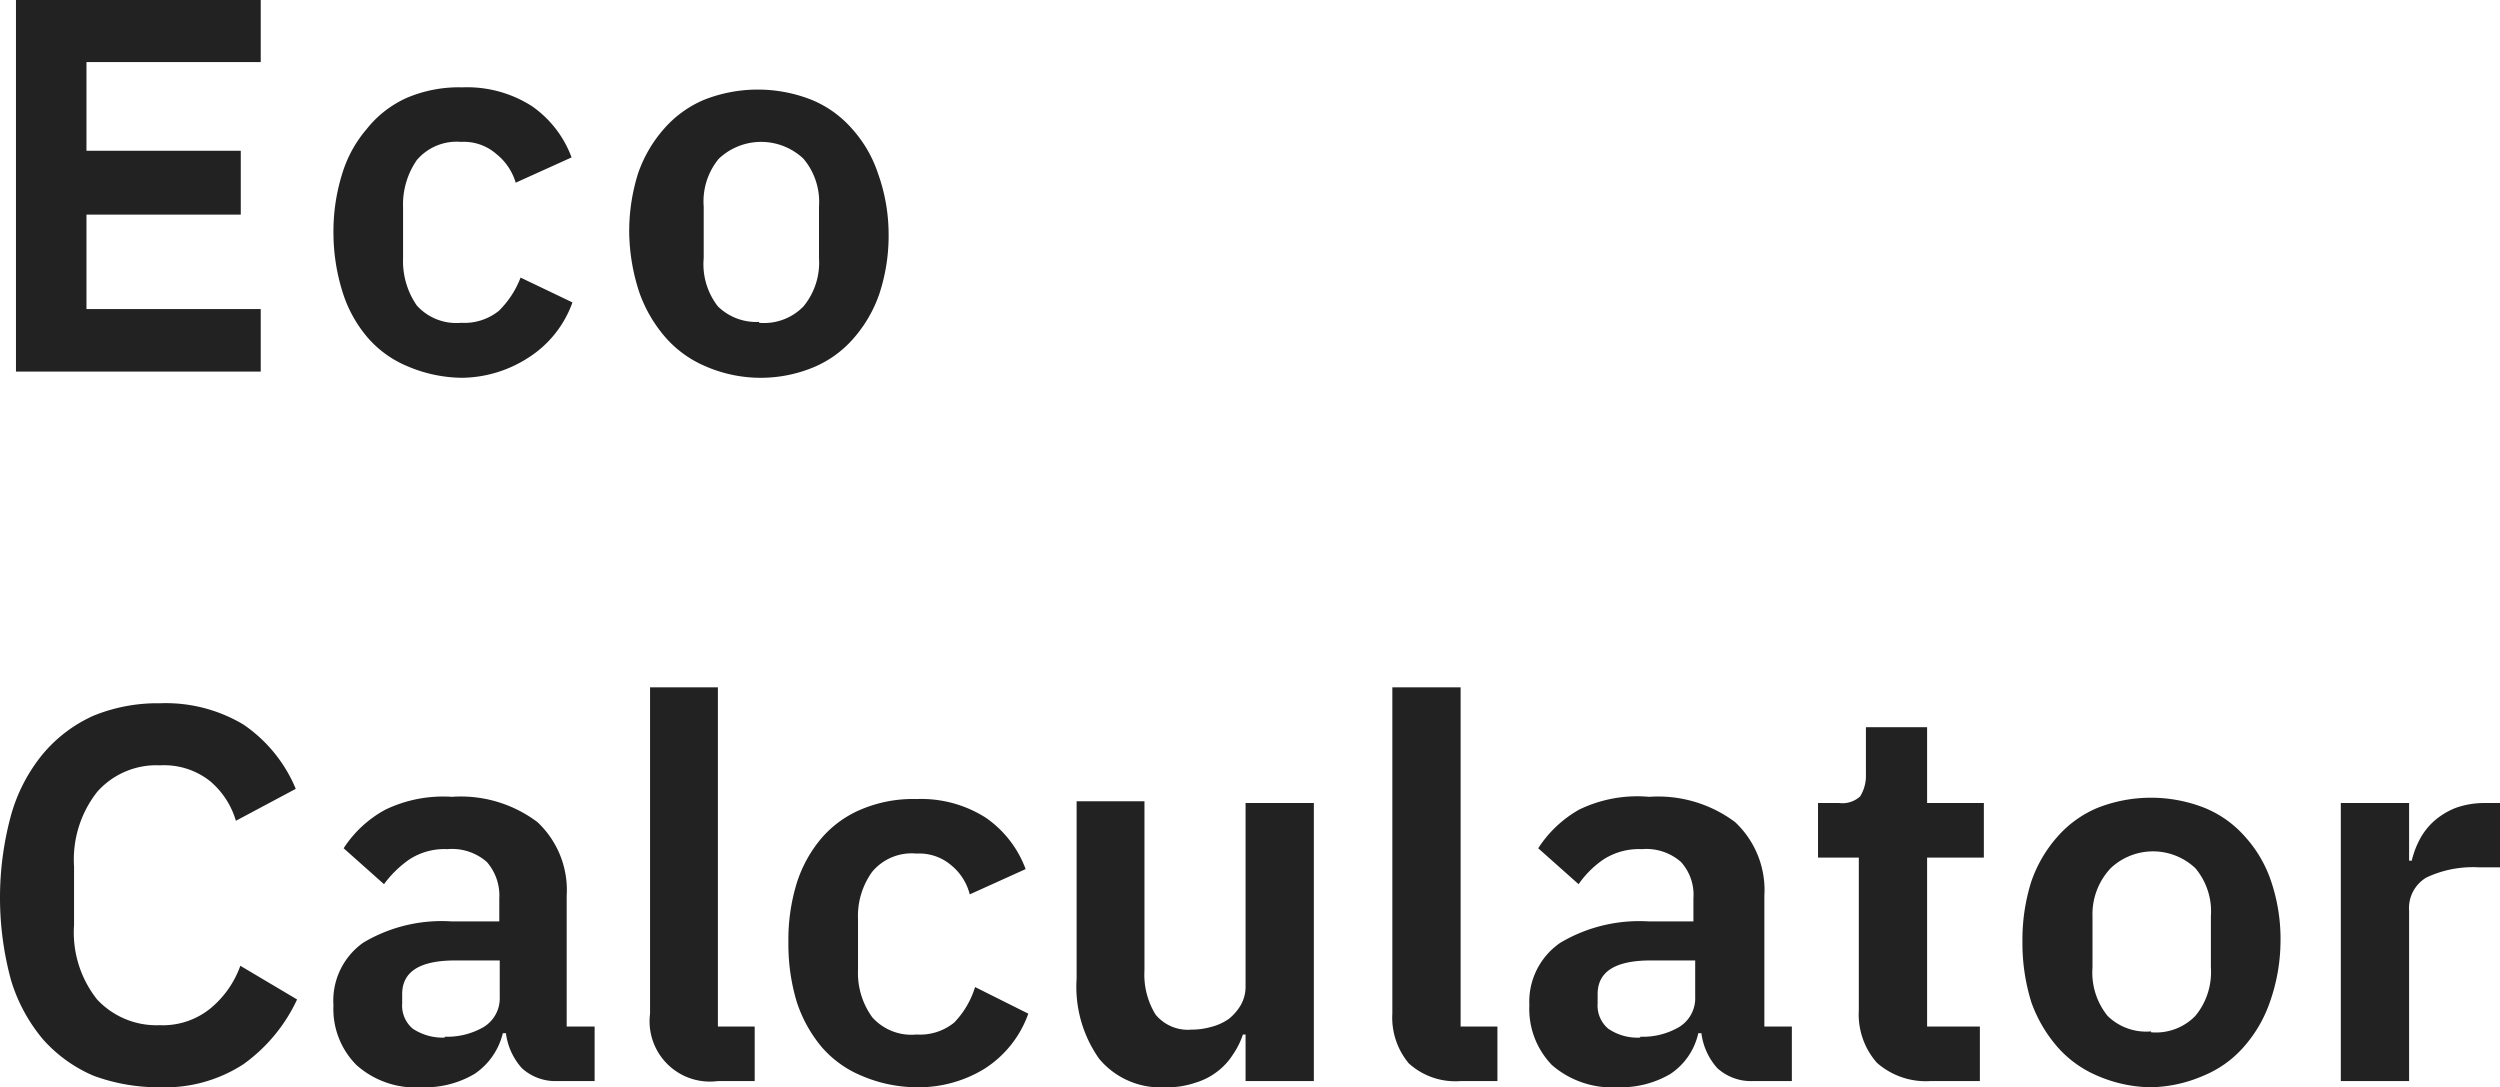 <svg id="圖層_1" data-name="圖層 1" xmlns="http://www.w3.org/2000/svg" viewBox="0 0 56.38 24.52"><defs><style>.cls-1{fill:#222;}</style></defs><path class="cls-1" d="M1.17,9.12V.74H6.69v1.4H2.76v2H6.24V5.58H2.76V7.71H6.69V9.12Z" transform="translate(-0.81 -0.74)"/><path class="cls-1" d="M11.23,9.26A3.19,3.19,0,0,1,10,9a2.4,2.4,0,0,1-.91-.66,2.91,2.91,0,0,1-.55-1A4.48,4.48,0,0,1,8.33,6a4.35,4.35,0,0,1,.2-1.35,2.78,2.78,0,0,1,.55-1A2.4,2.4,0,0,1,10,2.94a3,3,0,0,1,1.24-.23,2.71,2.71,0,0,1,1.56.42,2.43,2.43,0,0,1,.9,1.16l-1.26.57A1.3,1.3,0,0,0,12,4.21a1.11,1.11,0,0,0-.79-.27,1.18,1.18,0,0,0-1,.41,1.76,1.76,0,0,0-.31,1.07V6.56a1.76,1.76,0,0,0,.31,1.07,1.2,1.2,0,0,0,1,.39,1.24,1.24,0,0,0,.85-.27A2.1,2.1,0,0,0,12.55,7l1.17.56a2.45,2.45,0,0,1-1,1.25A2.81,2.81,0,0,1,11.23,9.26Z" transform="translate(-0.81 -0.74)"/><path class="cls-1" d="M17.93,9.26A3.11,3.11,0,0,1,16.72,9a2.48,2.48,0,0,1-.91-.66,3.13,3.13,0,0,1-.58-1A4.48,4.48,0,0,1,15,6a4.35,4.35,0,0,1,.2-1.35,3,3,0,0,1,.58-1,2.48,2.48,0,0,1,.91-.66,3.3,3.3,0,0,1,2.42,0,2.44,2.44,0,0,1,.92.66,2.83,2.83,0,0,1,.58,1A4.07,4.07,0,0,1,20.85,6a4.19,4.19,0,0,1-.21,1.37,3,3,0,0,1-.58,1,2.44,2.44,0,0,1-.92.66A3.11,3.11,0,0,1,17.93,9.26Zm0-1.24a1.24,1.24,0,0,0,1-.37,1.55,1.55,0,0,0,.35-1.09V5.4a1.51,1.51,0,0,0-.35-1.08,1.39,1.39,0,0,0-1.91,0,1.51,1.51,0,0,0-.34,1.08V6.56A1.55,1.55,0,0,0,17,7.65,1.24,1.24,0,0,0,17.93,8Z" transform="translate(-0.81 -0.74)"/><path class="cls-1" d="M4.42,25.26A4.22,4.22,0,0,1,2.92,25a3.2,3.2,0,0,1-1.14-.82,3.77,3.77,0,0,1-.72-1.33,7.08,7.08,0,0,1,0-3.73,3.76,3.76,0,0,1,.72-1.38,3.19,3.19,0,0,1,1.14-.86,3.82,3.82,0,0,1,1.5-.28,3.41,3.41,0,0,1,1.88.48,3.27,3.27,0,0,1,1.18,1.45l-1.35.72a1.85,1.85,0,0,0-.59-.9A1.67,1.67,0,0,0,4.42,18,1.78,1.78,0,0,0,3,18.6a2.47,2.47,0,0,0-.52,1.68V21.6A2.43,2.43,0,0,0,3,23.28a1.83,1.83,0,0,0,1.41.58,1.7,1.7,0,0,0,1.16-.39,2.21,2.21,0,0,0,.66-.95l1.28.76a3.73,3.73,0,0,1-1.21,1.46A3.24,3.24,0,0,1,4.42,25.26Z" transform="translate(-0.81 -0.74)"/><path class="cls-1" d="M13.38,25.12a1.12,1.12,0,0,1-.8-.29,1.45,1.45,0,0,1-.36-.79h-.07a1.54,1.54,0,0,1-.64.92,2.19,2.19,0,0,1-1.19.3,2,2,0,0,1-1.47-.5,1.79,1.79,0,0,1-.52-1.35A1.6,1.6,0,0,1,9,22a3.45,3.45,0,0,1,2-.48h1.07V21a1.15,1.15,0,0,0-.28-.82,1.19,1.19,0,0,0-.89-.29,1.45,1.45,0,0,0-.87.24,2.44,2.44,0,0,0-.56.55l-.91-.81A2.59,2.59,0,0,1,9.5,19,3,3,0,0,1,11,18.71a2.87,2.87,0,0,1,1.93.57,2.1,2.1,0,0,1,.66,1.66v2.95h.63v1.23Zm-2.54-1a1.64,1.64,0,0,0,.88-.22.76.76,0,0,0,.36-.68v-.82h-1c-.8,0-1.2.25-1.2.76v.21a.68.68,0,0,0,.24.57A1.22,1.22,0,0,0,10.84,24.14Z" transform="translate(-0.81 -0.74)"/><path class="cls-1" d="M17,25.12a1.36,1.36,0,0,1-1.53-1.52V16.24H17v7.65h.83v1.23Z" transform="translate(-0.81 -0.74)"/><path class="cls-1" d="M21.48,25.26A3.19,3.19,0,0,1,20.24,25a2.4,2.4,0,0,1-.91-.66,3.08,3.08,0,0,1-.55-1A4.49,4.49,0,0,1,18.59,22a4.36,4.36,0,0,1,.19-1.35,2.94,2.94,0,0,1,.55-1,2.4,2.4,0,0,1,.91-.66,3,3,0,0,1,1.24-.23,2.71,2.71,0,0,1,1.56.42,2.43,2.43,0,0,1,.9,1.16l-1.26.57a1.24,1.24,0,0,0-.41-.65,1.11,1.11,0,0,0-.79-.27,1.16,1.16,0,0,0-1,.41,1.7,1.7,0,0,0-.32,1.07v1.14a1.7,1.7,0,0,0,.32,1.07,1.18,1.18,0,0,0,1,.39,1.22,1.22,0,0,0,.85-.27A2,2,0,0,0,22.8,23L24,23.6A2.43,2.43,0,0,1,23,24.85,2.84,2.84,0,0,1,21.48,25.26Z" transform="translate(-0.81 -0.74)"/><path class="cls-1" d="M28.9,24.07h-.06a1.8,1.8,0,0,1-.23.46,1.47,1.47,0,0,1-.34.37,1.53,1.53,0,0,1-.51.26,1.93,1.93,0,0,1-.67.1,1.8,1.8,0,0,1-1.49-.64,2.81,2.81,0,0,1-.51-1.81v-4h1.53v3.81a1.72,1.72,0,0,0,.25,1,.94.94,0,0,0,.81.34,1.61,1.61,0,0,0,.44-.06,1.22,1.22,0,0,0,.4-.18,1.14,1.14,0,0,0,.27-.31A.84.84,0,0,0,28.9,23V18.85h1.54v6.27H28.9Z" transform="translate(-0.81 -0.74)"/><path class="cls-1" d="M33.75,25.12a1.56,1.56,0,0,1-1.17-.4,1.61,1.61,0,0,1-.37-1.12V16.24h1.54v7.65h.83v1.23Z" transform="translate(-0.81 -0.74)"/><path class="cls-1" d="M40.35,25.12a1.13,1.13,0,0,1-.81-.29,1.45,1.45,0,0,1-.36-.79h-.07a1.49,1.49,0,0,1-.63.92,2.21,2.21,0,0,1-1.19.3,2.07,2.07,0,0,1-1.48-.5,1.82,1.82,0,0,1-.51-1.35A1.61,1.61,0,0,1,36,22a3.49,3.49,0,0,1,2-.48H39V21a1.1,1.1,0,0,0-.28-.82,1.18,1.18,0,0,0-.88-.29,1.48,1.48,0,0,0-.88.24,2.21,2.21,0,0,0-.55.55l-.91-.81a2.65,2.65,0,0,1,.92-.87A3,3,0,0,1,38,18.71a2.9,2.9,0,0,1,1.94.57,2.1,2.1,0,0,1,.66,1.66v2.95h.62v1.23Zm-2.55-1a1.62,1.62,0,0,0,.88-.22.76.76,0,0,0,.36-.68v-.82h-1c-.8,0-1.2.25-1.2.76v.21a.68.68,0,0,0,.24.57A1.17,1.17,0,0,0,37.8,24.14Z" transform="translate(-0.81 -0.74)"/><path class="cls-1" d="M44.35,25.12a1.67,1.67,0,0,1-1.21-.41,1.65,1.65,0,0,1-.41-1.19V20.08h-.92V18.85h.48a.59.59,0,0,0,.47-.15.88.88,0,0,0,.13-.5V17.14h1.38v1.71h1.28v1.23H44.27v3.81h1.19v1.23Z" transform="translate(-0.81 -0.74)"/><path class="cls-1" d="M49.32,25.26A3.11,3.11,0,0,1,48.11,25a2.48,2.48,0,0,1-.91-.66,3.13,3.13,0,0,1-.58-1,4.48,4.48,0,0,1-.2-1.37,4.35,4.35,0,0,1,.2-1.35,3,3,0,0,1,.58-1,2.48,2.48,0,0,1,.91-.66,3.3,3.3,0,0,1,2.42,0,2.44,2.44,0,0,1,.92.66,2.83,2.83,0,0,1,.58,1A4.07,4.07,0,0,1,52.24,22,4.19,4.19,0,0,1,52,23.34a3,3,0,0,1-.58,1,2.44,2.44,0,0,1-.92.66A3.11,3.11,0,0,1,49.32,25.26Zm0-1.24a1.24,1.24,0,0,0,1-.37,1.55,1.55,0,0,0,.35-1.09V21.4a1.51,1.51,0,0,0-.35-1.08,1.39,1.39,0,0,0-1.91,0A1.51,1.51,0,0,0,48,21.4v1.16a1.55,1.55,0,0,0,.34,1.09A1.24,1.24,0,0,0,49.32,24Z" transform="translate(-0.81 -0.74)"/><path class="cls-1" d="M53.6,25.12V18.85h1.54v1.3h.06a2,2,0,0,1,.18-.48,1.5,1.5,0,0,1,.33-.42,1.66,1.66,0,0,1,.48-.29,1.9,1.9,0,0,1,.66-.11h.34V20.3h-.48a2.46,2.46,0,0,0-1.18.23.8.8,0,0,0-.39.75v3.84Z" transform="translate(-0.81 -0.74)"/></svg>